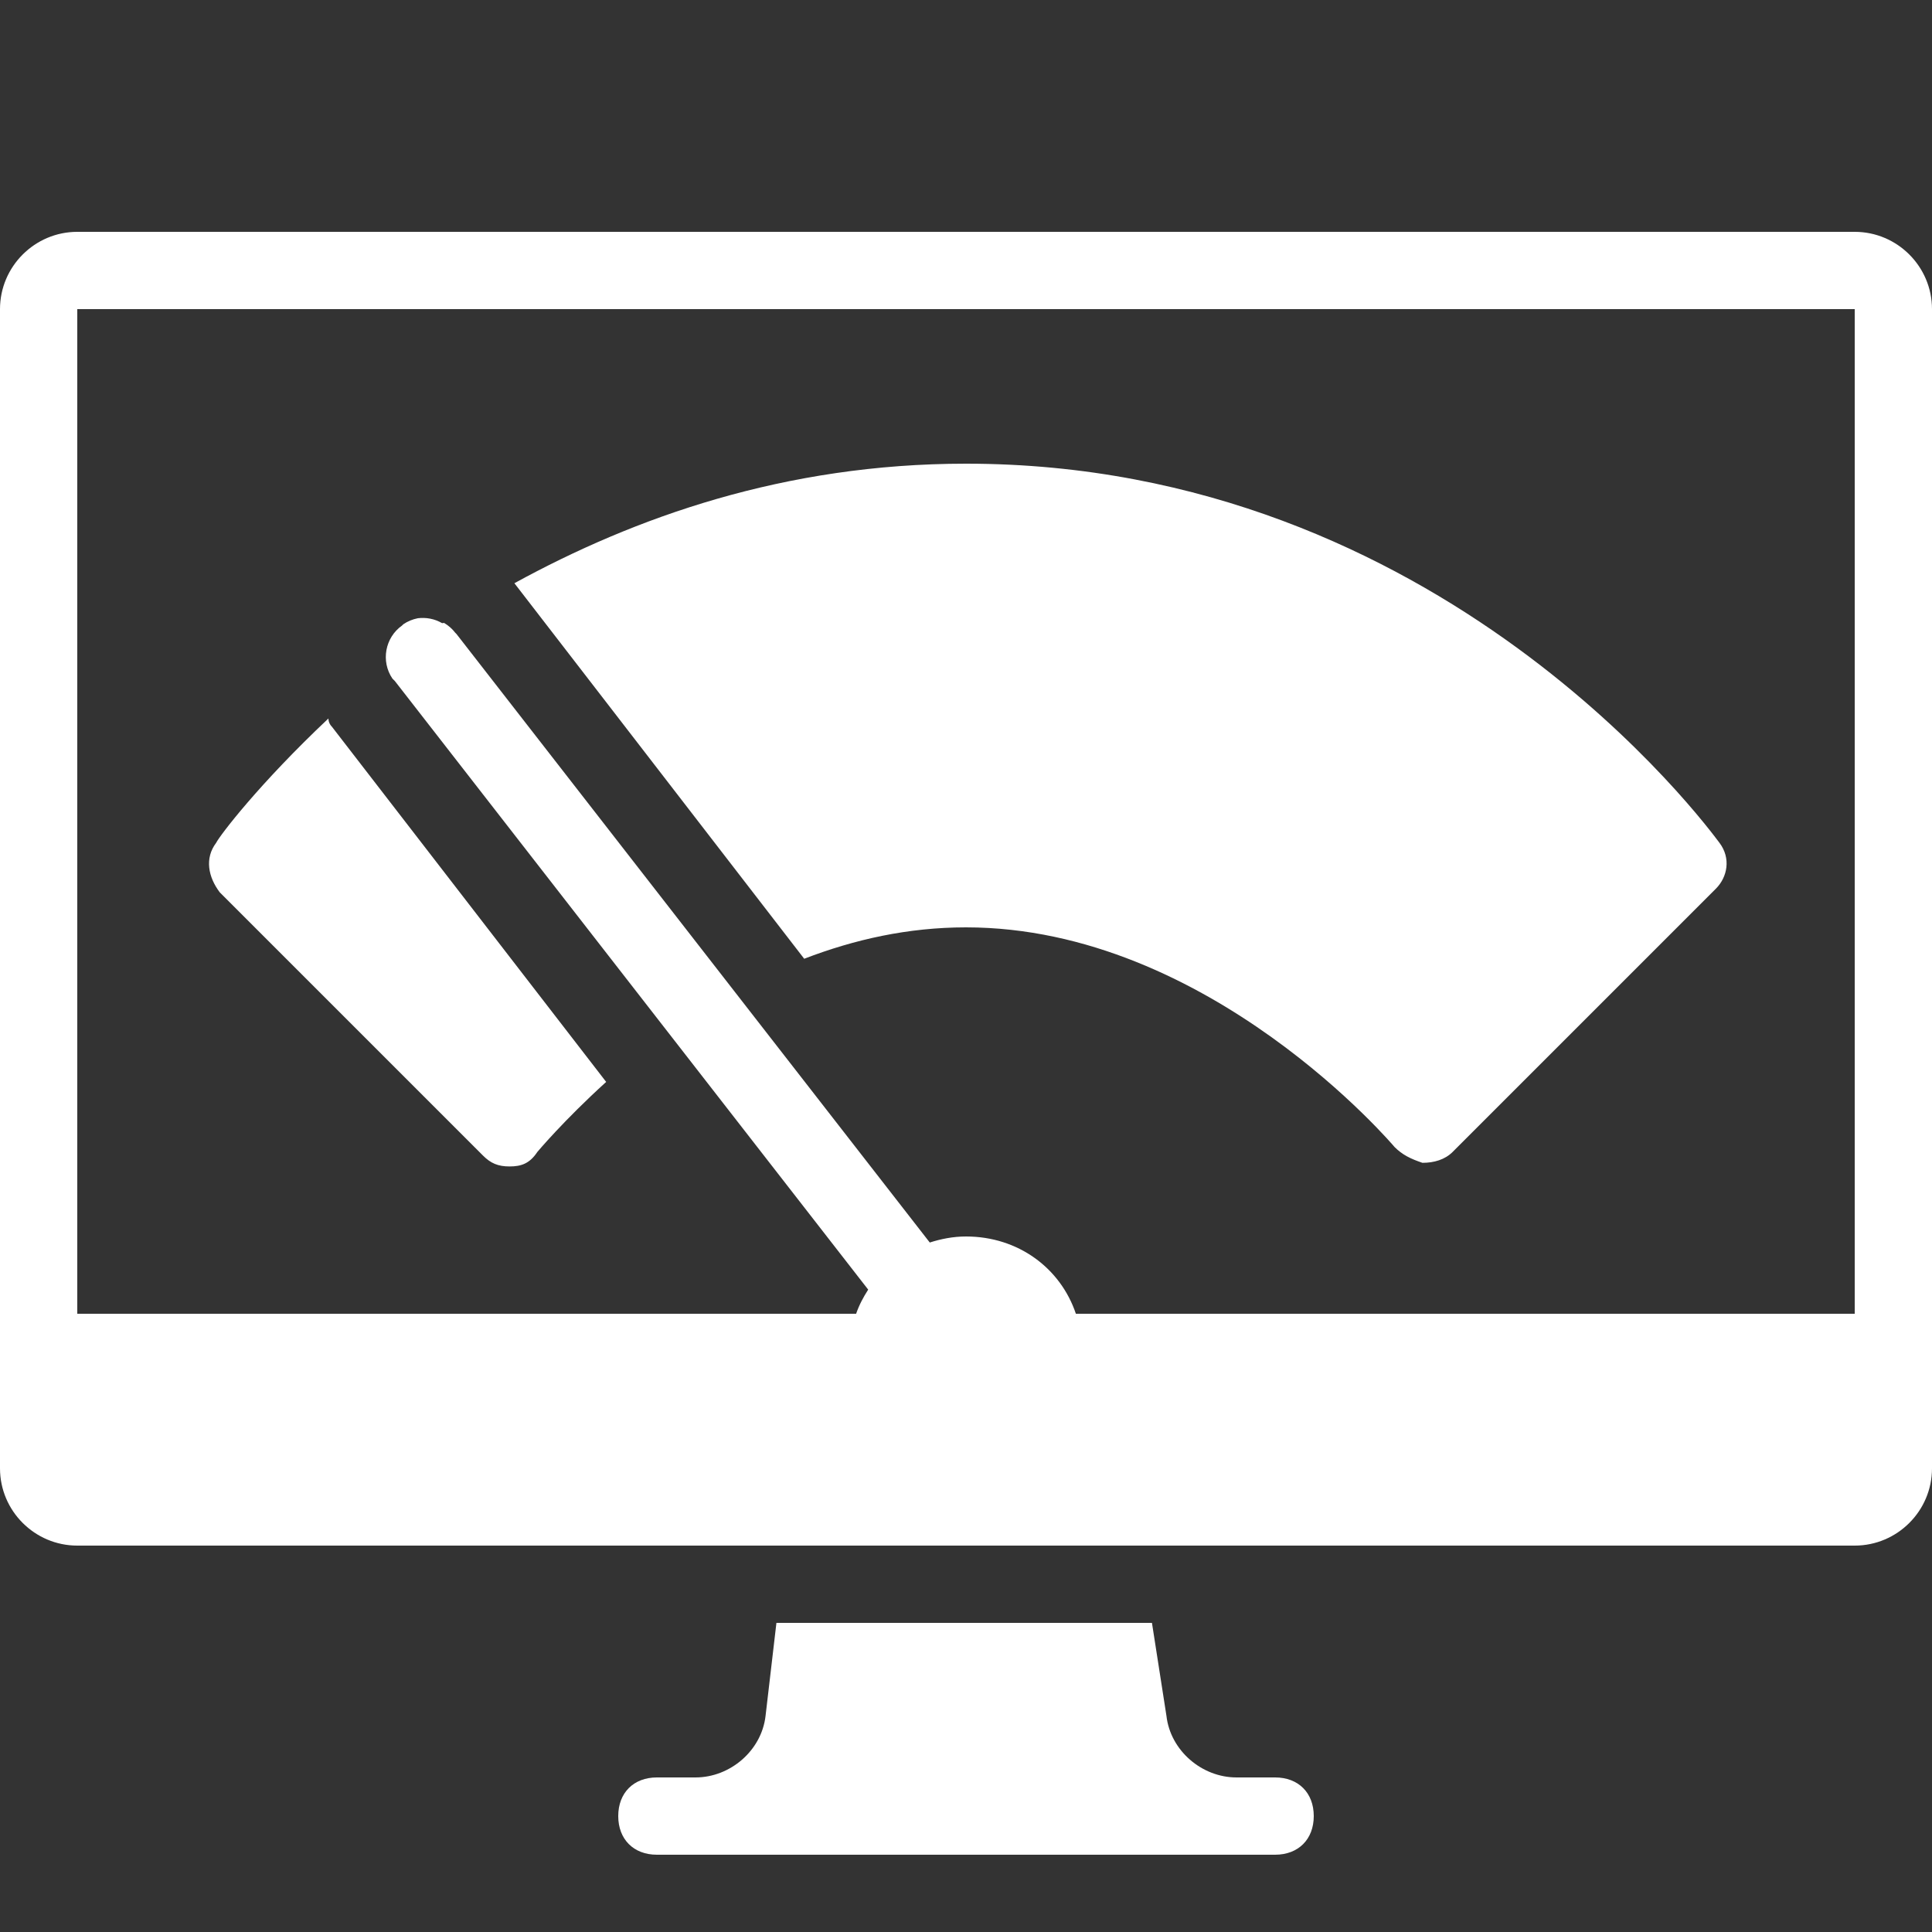 <svg width="48" height="48" viewBox="0 0 48 48" fill="none" xmlns="http://www.w3.org/2000/svg">
<rect x="0" y="0" width="48" height="48" fill="#333333" stroke="none"/>
<g clip-path="url(#clip0_2904_282)">
<path d="M1.92 5.76C0.863 5.76 0 6.623 0 7.68V36.48C0 37.538 0.863 38.4 1.92 38.4H46.08C47.138 38.4 48 37.538 48 36.48V7.68C48 6.623 47.138 5.76 46.08 5.76H1.92ZM1.92 7.68H46.08V32.64H26.73C26.348 31.504 25.294 30.72 24 30.72C23.681 30.72 23.381 30.78 23.1 30.87L11.34 15.75C11.332 15.739 11.318 15.731 11.31 15.72C11.235 15.623 11.145 15.544 11.04 15.48C11.025 15.469 10.999 15.488 10.98 15.48C10.8 15.375 10.586 15.334 10.38 15.36C10.252 15.386 10.129 15.435 10.02 15.51C10.009 15.518 10.001 15.533 9.99 15.54C9.566 15.84 9.457 16.429 9.75 16.86C9.758 16.871 9.773 16.879 9.78 16.89C9.791 16.901 9.799 16.909 9.81 16.92L21.57 32.04C21.45 32.227 21.345 32.422 21.27 32.64H1.92V7.68ZM24 11.52C19.489 11.52 15.758 12.859 12.78 14.49L19.98 23.82C21.229 23.34 22.56 23.04 24 23.04C30.049 23.04 34.65 28.5 34.65 28.5C34.841 28.691 35.051 28.793 35.34 28.89C35.629 28.89 35.899 28.811 36.09 28.62L42.63 22.08C42.919 21.791 43.009 21.323 42.72 20.94C42.431 20.558 35.809 11.52 24 11.52ZM8.16 17.85C6.431 19.481 5.468 20.749 5.37 20.94C5.081 21.323 5.171 21.788 5.46 22.17L12 28.71C12.191 28.901 12.371 28.98 12.66 28.98C12.949 28.98 13.159 28.909 13.35 28.62C13.35 28.62 14.002 27.84 15.06 26.88L8.25 18.06C8.152 17.962 8.16 17.85 8.16 17.85ZM19.29 40.32L19.02 42.63C18.922 43.492 18.142 44.16 17.28 44.16H16.32C15.742 44.16 15.36 44.542 15.36 45.12C15.36 45.697 15.742 46.08 16.32 46.08H31.68C32.258 46.08 32.64 45.697 32.64 45.12C32.64 44.542 32.258 44.16 31.68 44.16H30.72C29.858 44.16 29.078 43.492 28.98 42.63L28.62 40.32H19.29Z" fill="white"/>
</g>
<defs>
<clipPath id="clip0_2904_282">
<rect width="48" height="48" fill="white"/>
</clipPath>
</defs>
</svg>
